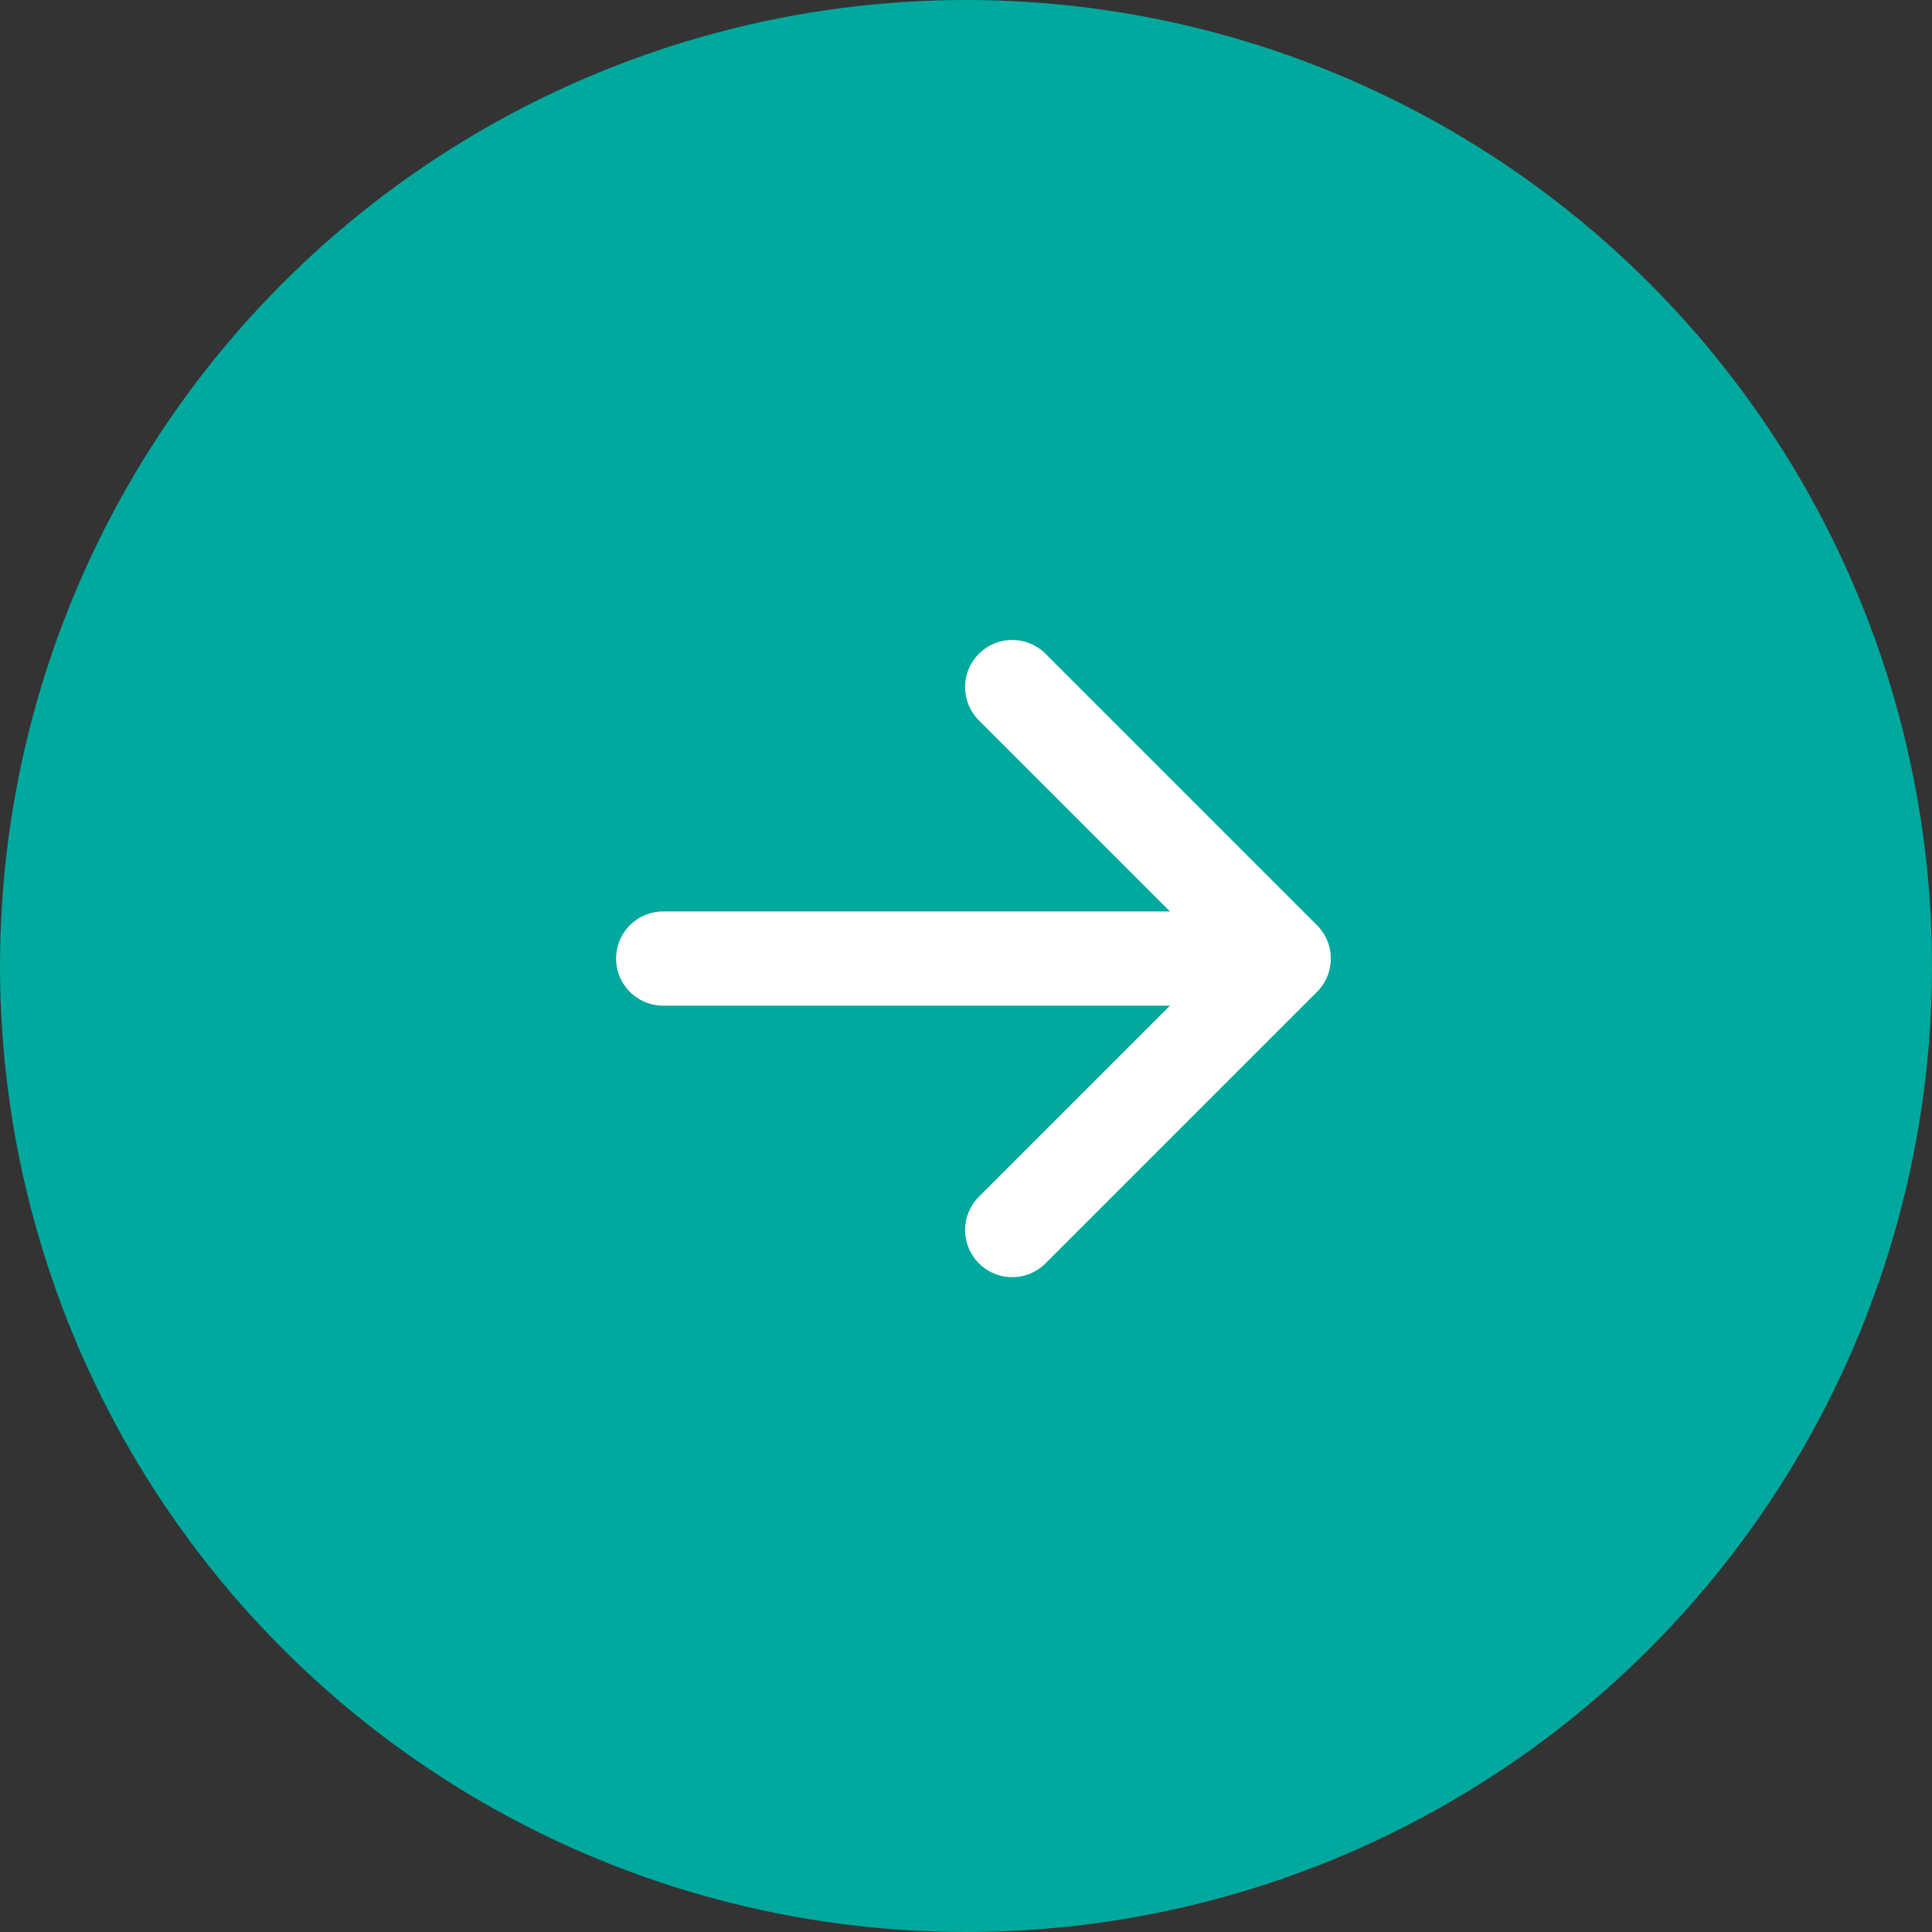 <svg xmlns="http://www.w3.org/2000/svg" width="41" height="41" viewBox="0 0 41 41">
  <rect x="0" y="0" width="41" height="41" fill="#333333" stroke="none"/>
  <g id="Group_15932" data-name="Group 15932" transform="translate(1735 1823) rotate(180)">
    <circle id="Ellipse_2" data-name="Ellipse 2" cx="20.5" cy="20.5" r="20.5" transform="translate(1735 1823) rotate(180)" fill="#00a89d"/>
    <path id="Icon_akar-arrow-down" data-name="Icon akar-arrow-down" d="M5.761,13.167V0M0,7.407l5.761,5.761,5.761-5.761" transform="translate(1720.926 1796.897) rotate(90)" fill="none" stroke="#fff" stroke-linecap="round" stroke-linejoin="round" stroke-width="2"/>
  </g>
</svg>
